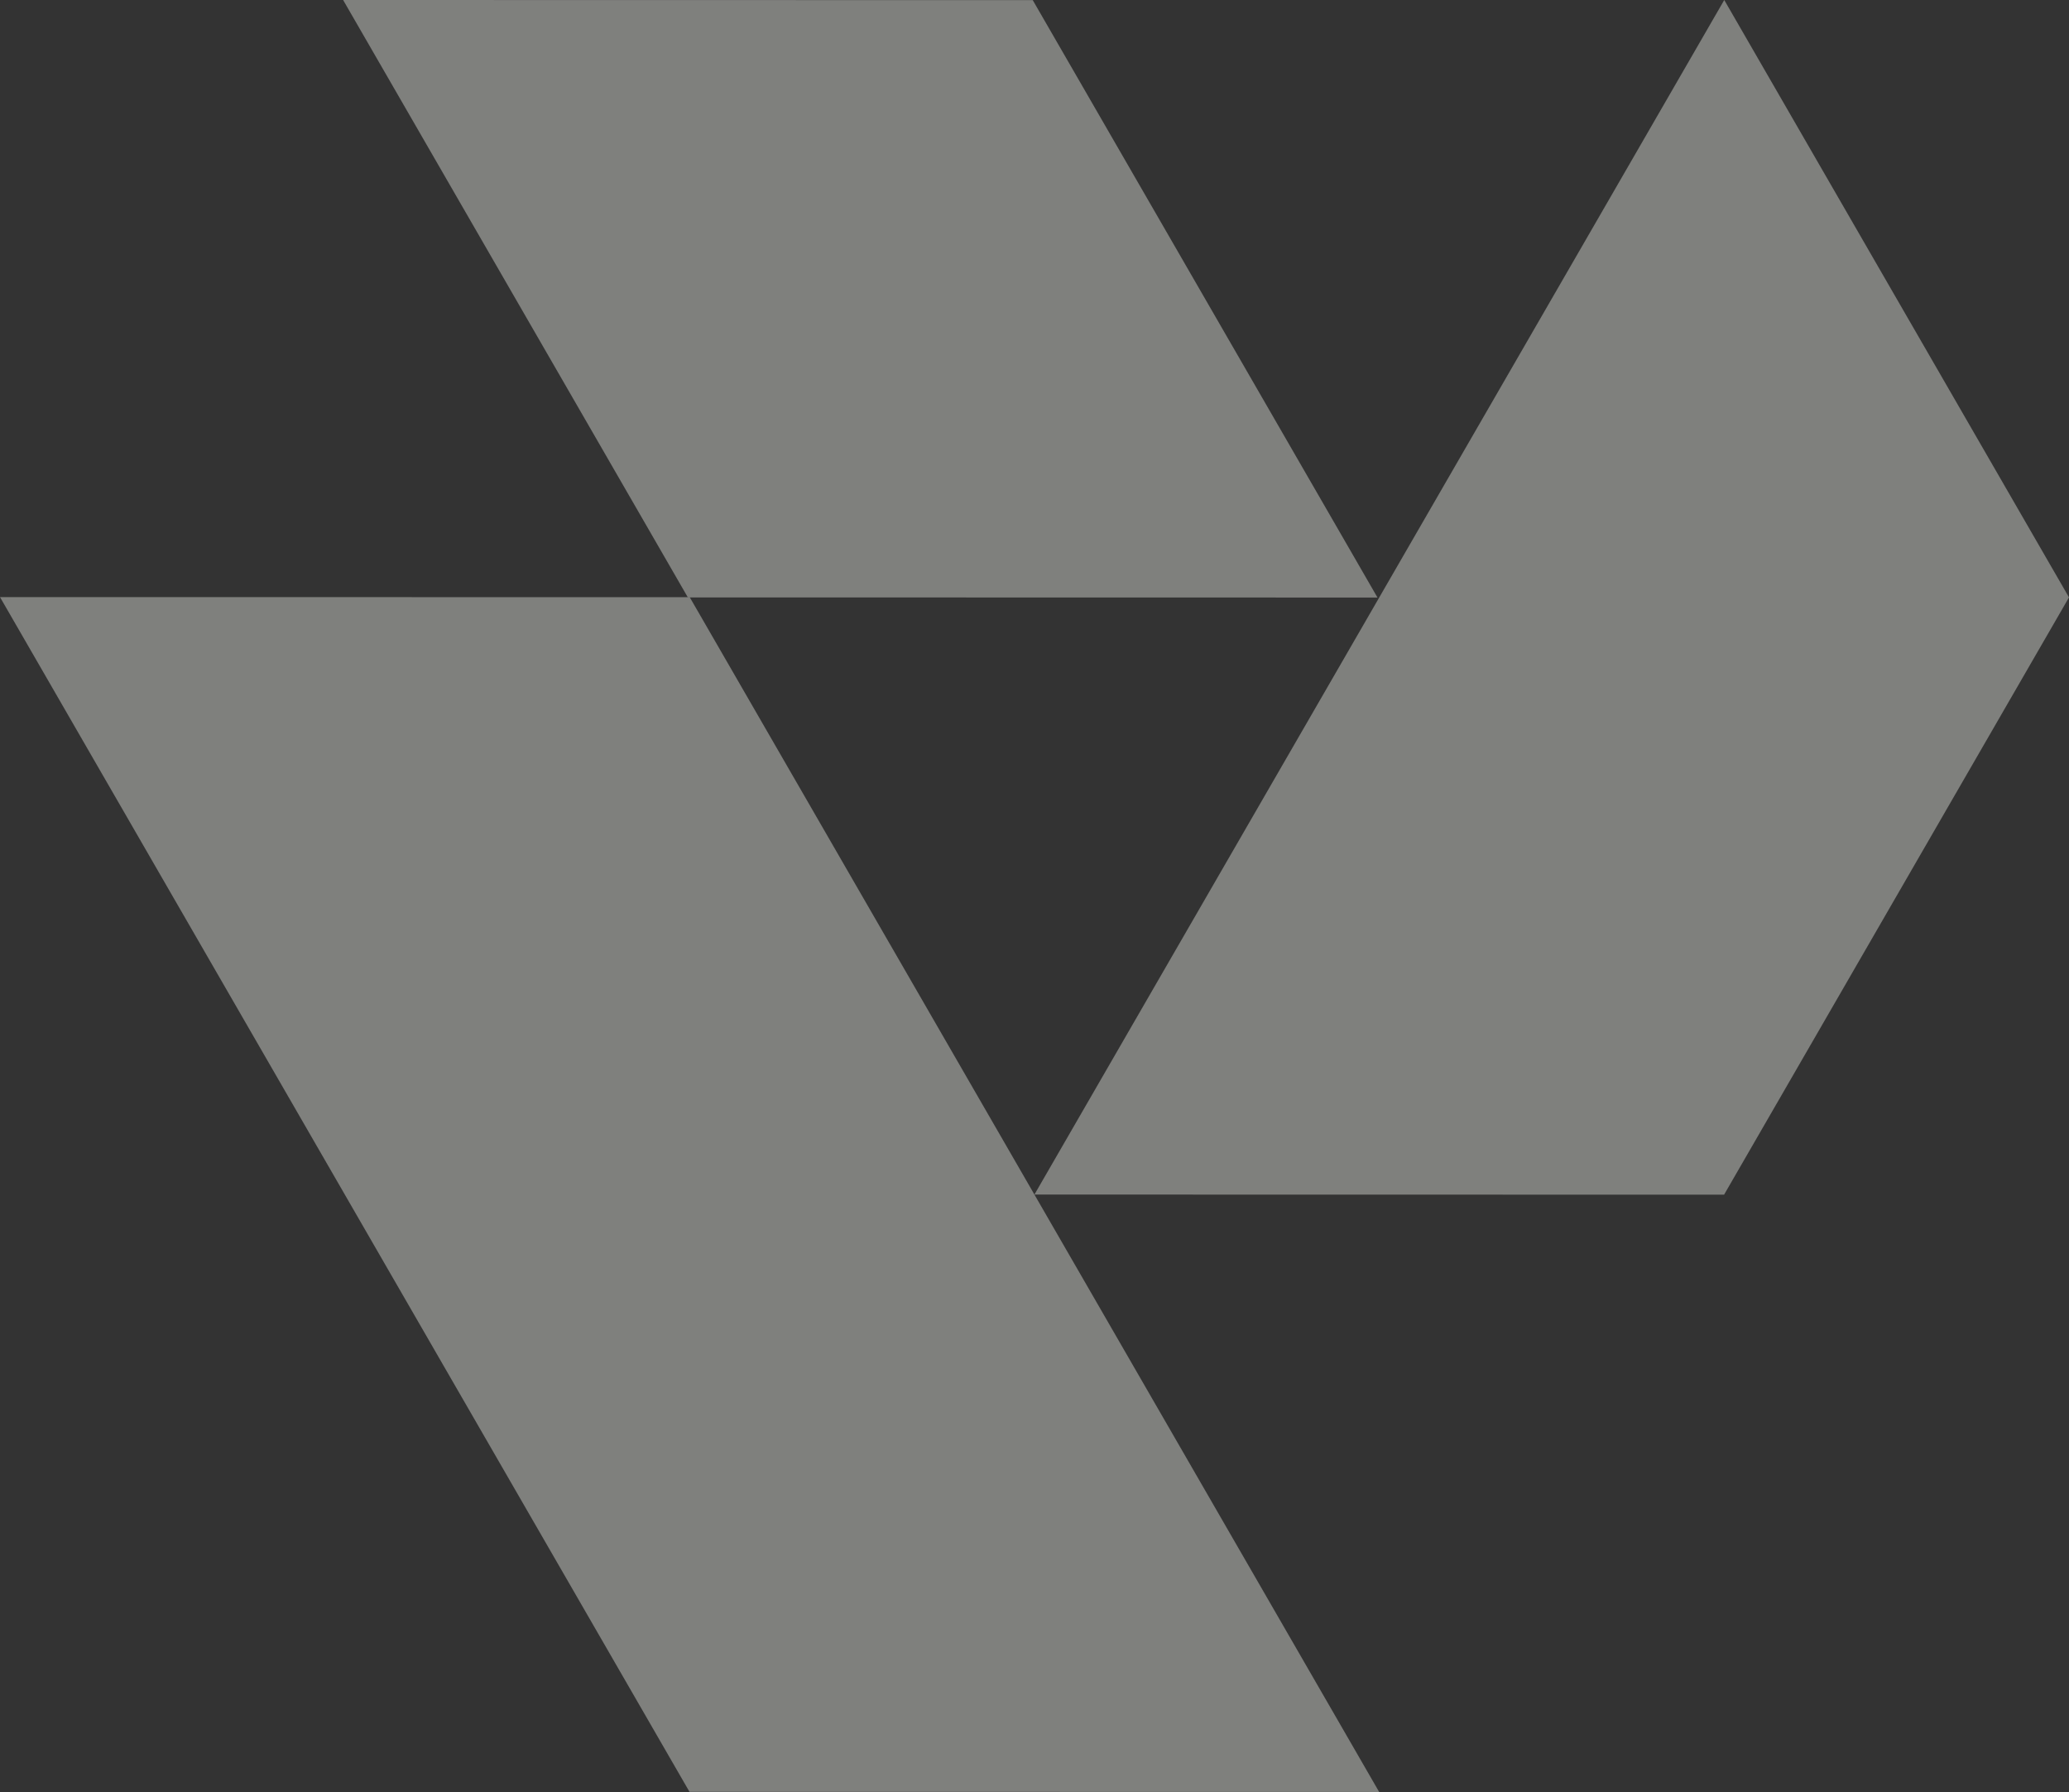 <svg xmlns="http://www.w3.org/2000/svg" width="2209.774" height="1913.639" viewBox="0 0 2209.774 1913.639">
  <rect x="0" y="0" width="2209.774" height="1913.639" fill="#333333" stroke="none"/>
  <g data-name="Group 282" transform="translate(0 -0.12)" opacity="0.398">
    <path data-name="Path 100" d="M8.357,0,376.565,637.982l736.547.132L744.9.132Z" transform="translate(358.108 0.121)" fill="#f2f4ed"/>
    <path data-name="Path 101" d="M736.415,1913.511l736.591.132L1104.8,1275.661,736.636,637.723,0,637.635ZM1473.183,637.855,1104.8,1275.661l736.591.132,368.384-637.85L1841.566.005Z" transform="translate(0 0.115)" fill="#f2f4ed"/>
  </g>
</svg>